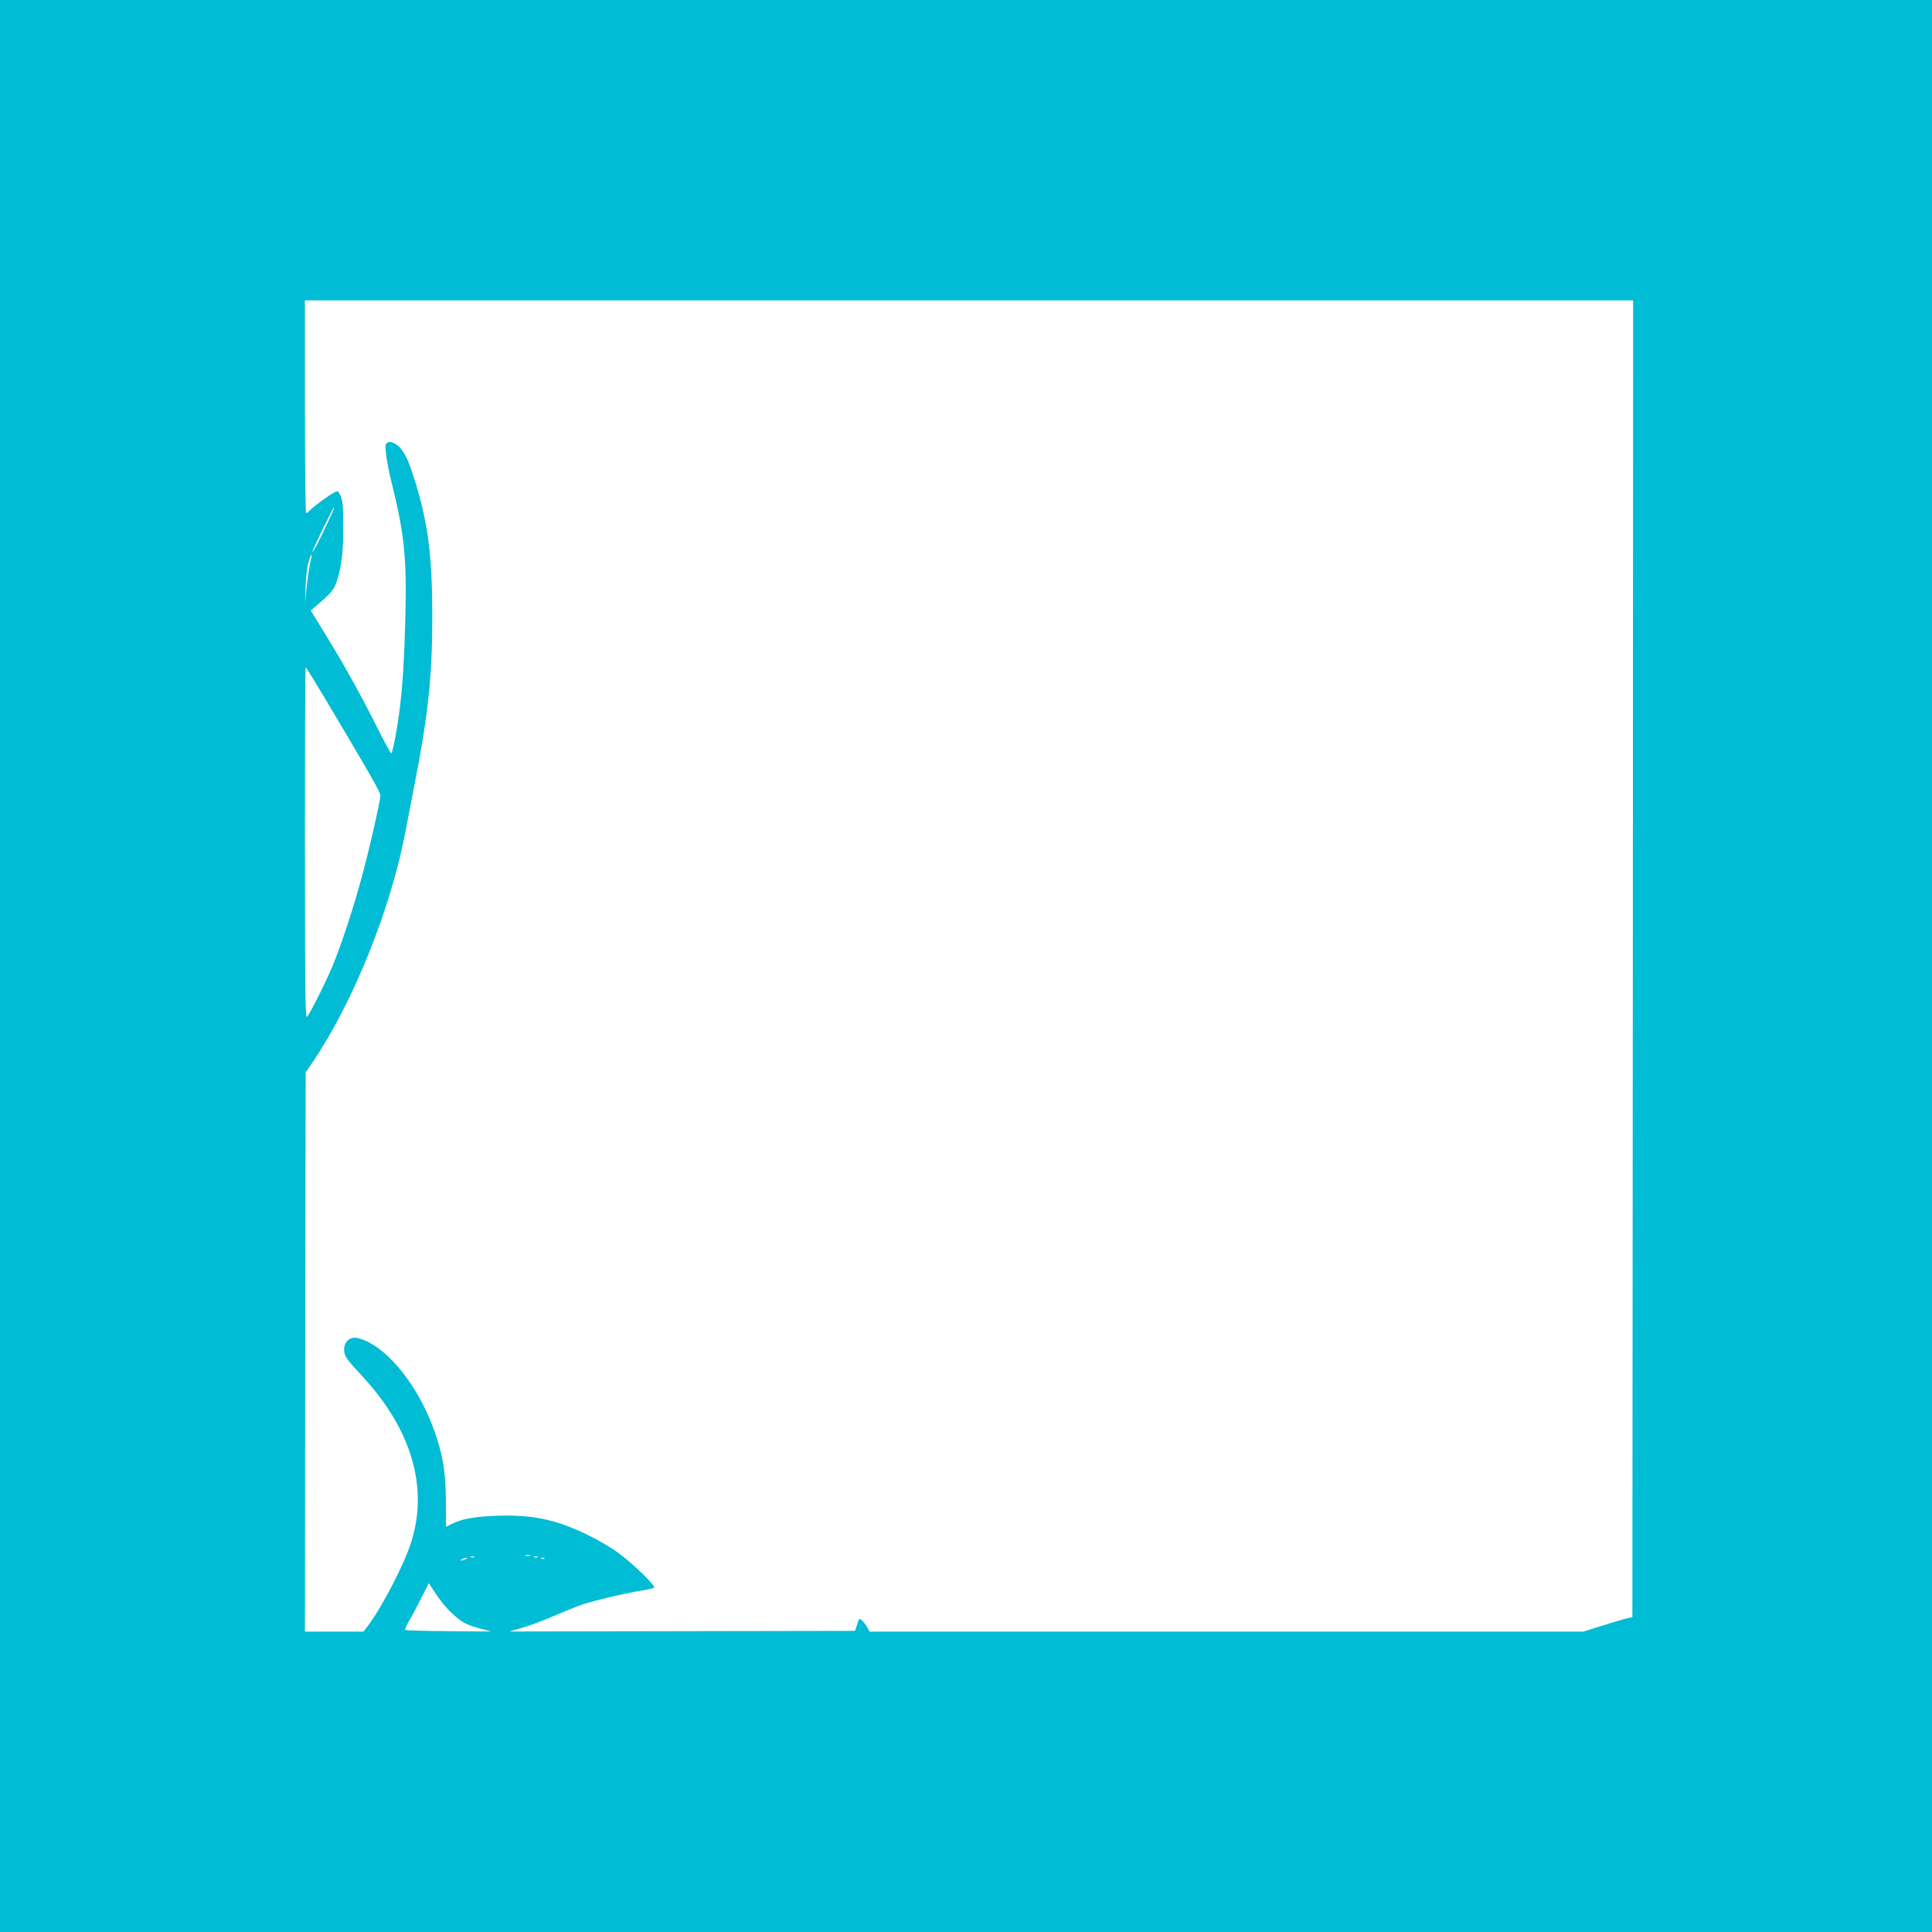 <?xml version="1.0" standalone="no"?>
<!DOCTYPE svg PUBLIC "-//W3C//DTD SVG 20010904//EN"
 "http://www.w3.org/TR/2001/REC-SVG-20010904/DTD/svg10.dtd">
<svg version="1.0" xmlns="http://www.w3.org/2000/svg"
 width="1280pt" height="1280pt" viewBox="0 0 1280 1280"
 preserveAspectRatio="xMidYMid meet">
<g transform="translate(0,1280) scale(0.1,-0.1)"
fill="#00bcd4" stroke="none">
<path d="M0 6400 l0 -6400 6400 0 6400 0 0 6400 0 6400 -6400 0 -6400 0 0
-6400z m10818 48 l-3 -4362 -55 -13 c-30 -8 -103 -30 -162 -49 l-108 -34
-2365 0 -2364 0 -15 28 c-8 15 -23 35 -34 45 -19 18 -20 17 -33 -25 l-14 -43
-1145 -2 -1145 -2 80 23 c44 12 139 47 210 78 72 31 159 66 194 78 82 27 283
75 386 91 44 7 84 16 89 20 12 11 -135 155 -234 228 -46 35 -138 89 -205 121
-212 104 -372 137 -615 127 -145 -6 -219 -20 -288 -54 l-37 -18 -1 170 c-1
190 -19 303 -75 462 -112 317 -333 582 -515 619 -44 9 -84 -26 -84 -75 0 -45
12 -62 114 -172 335 -358 449 -750 326 -1119 -50 -151 -193 -423 -285 -545
l-27 -35 -194 0 -194 0 2 1853 3 1852 41 60 c274 401 526 1029 623 1550 6 33
29 152 51 265 96 484 124 742 124 1145 0 392 -26 606 -109 880 -44 143 -66
194 -105 239 -35 39 -83 50 -94 20 -8 -22 10 -138 44 -274 78 -316 95 -479 86
-850 -7 -304 -19 -486 -42 -660 -14 -107 -41 -246 -51 -262 -2 -4 -44 72 -93
170 -109 218 -227 430 -349 627 l-92 150 43 37 c93 80 113 104 130 159 32 104
42 185 42 354 0 137 -3 177 -17 208 -15 35 -18 37 -39 26 -38 -19 -142 -95
-162 -118 -11 -11 -23 -21 -28 -21 -4 0 -8 317 -8 705 l0 705 4400 0 4400 0
-2 -4362z m-8642 2900 c-58 -125 -105 -215 -106 -203 0 13 137 295 144 295 3
0 -14 -42 -38 -92z m-122 -284 c-7 -34 -18 -106 -23 -160 l-10 -99 4 110 c2
63 10 133 20 163 22 71 27 63 9 -14z m99 -891 c303 -509 367 -621 367 -643 0
-41 -88 -422 -140 -602 -55 -194 -124 -401 -177 -528 -38 -94 -143 -303 -167
-335 -14 -18 -15 103 -16 1148 0 642 2 1167 5 1167 2 0 60 -93 128 -207z
m1360 -5680 c-7 -2 -21 -2 -30 0 -10 3 -4 5 12 5 17 0 24 -2 18 -5z m-370 -10
c-7 -2 -19 -2 -25 0 -7 3 -2 5 12 5 14 0 19 -2 13 -5z m420 0 c-7 -2 -19 -2
-25 0 -7 3 -2 5 12 5 14 0 19 -2 13 -5z m-478 -13 c-27 -12 -43 -12 -25 0 8 5
22 9 30 9 10 0 8 -3 -5 -9z m522 4 c-3 -3 -12 -4 -19 -1 -8 3 -5 6 6 6 11 1
17 -2 13 -5z m-615 -360 c66 -62 97 -79 191 -104 l72 -19 -282 2 c-155 1 -284
5 -288 8 -3 4 8 30 25 60 18 29 54 97 81 152 l50 98 48 -73 c26 -40 72 -96
103 -124z"/>
</g>
</svg>
